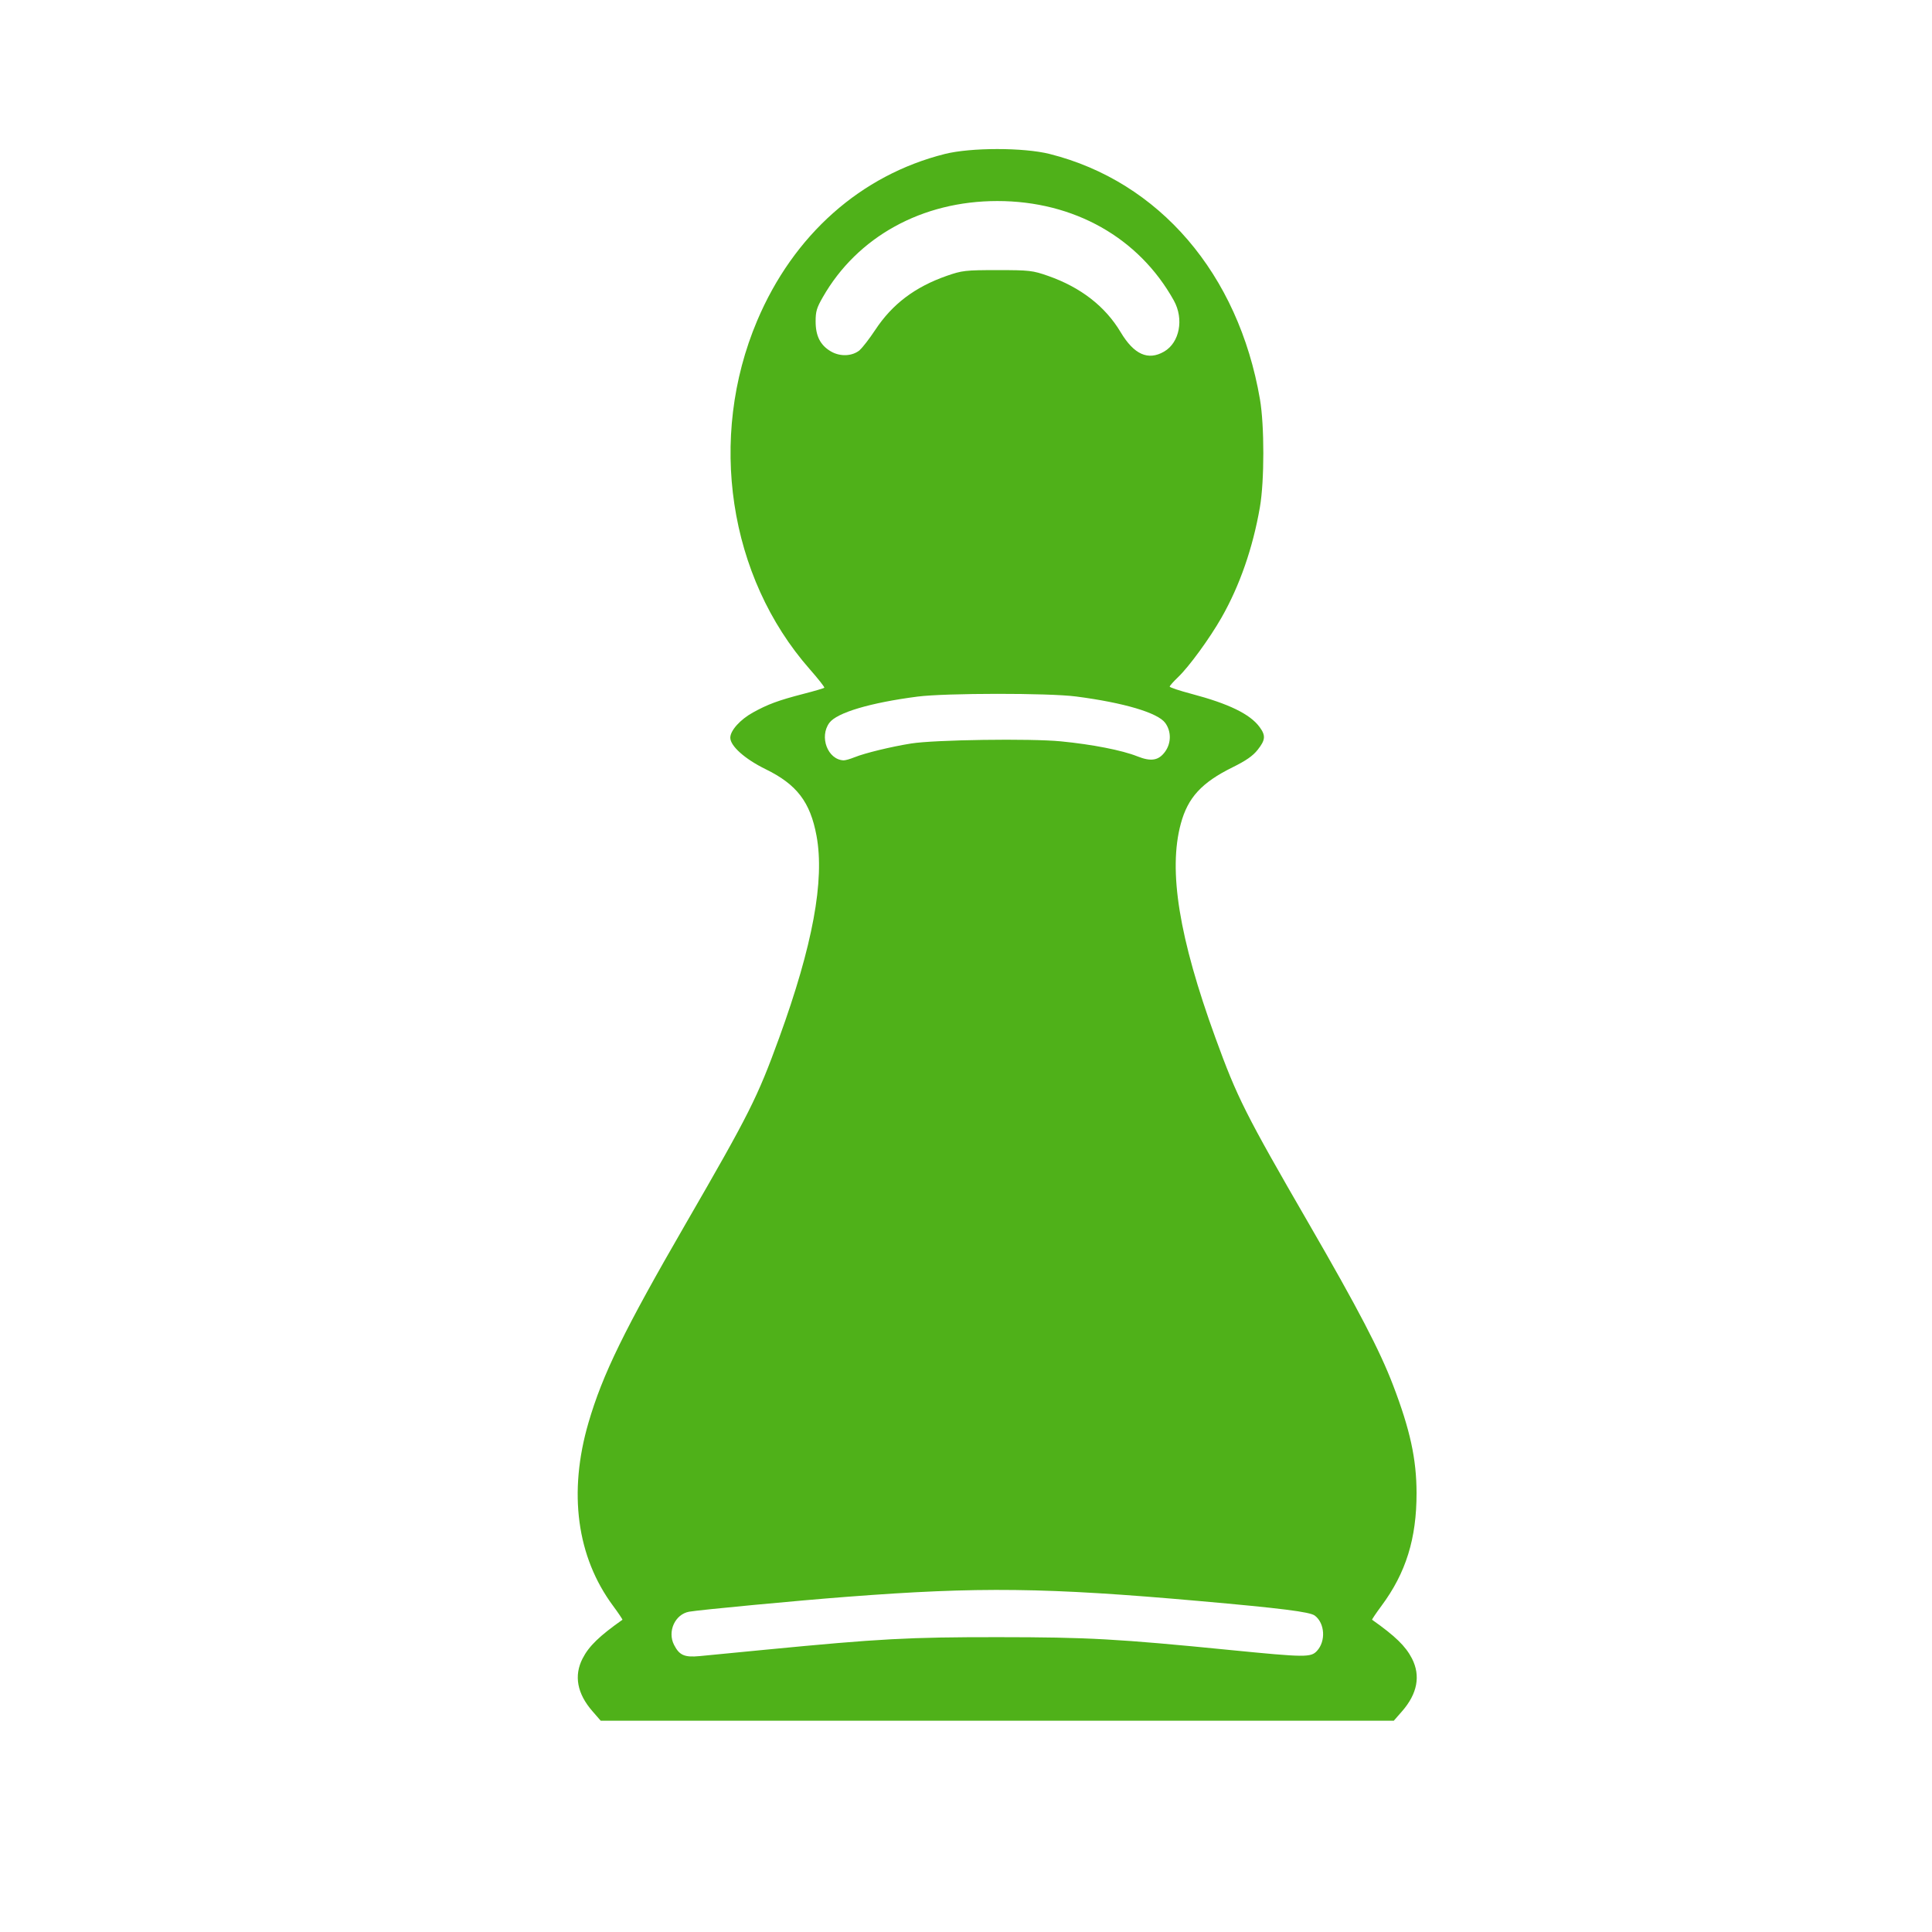 <?xml version="1.0" encoding="UTF-8" standalone="no"?>
<!-- Uploaded to: SVG Repo, www.svgrepo.com, Generator: SVG Repo Mixer Tools -->

<svg
   width="800px"
   height="800px"
   viewBox="0 0 36 36"
   aria-hidden="true"
   role="img"
   class="iconify iconify--twemoji"
   preserveAspectRatio="xMidYMid meet"
   version="1.1"
   id="svg6"
   sodipodi:docname="chess-pawn.svg"
   inkscape:version="1.2.2 (b0a8486541, 2022-12-01)"
   xmlns:inkscape="http://www.inkscape.org/namespaces/inkscape"
   xmlns:sodipodi="http://sodipodi.sourceforge.net/DTD/sodipodi-0.dtd"
   xmlns="http://www.w3.org/2000/svg"
   xmlns:svg="http://www.w3.org/2000/svg">
  <defs
     id="defs10" />
  <sodipodi:namedview
     id="namedview8"
     pagecolor="#ffffff"
     bordercolor="#000000"
     borderopacity="0.25"
     inkscape:showpageshadow="2"
     inkscape:pageopacity="0.0"
     inkscape:pagecheckerboard="0"
     inkscape:deskcolor="#d1d1d1"
     showgrid="false"
     inkscape:zoom="0.92875"
     inkscape:cx="403.23015"
     inkscape:cy="403.23015"
     inkscape:window-width="1920"
     inkscape:window-height="1052"
     inkscape:window-x="0"
     inkscape:window-y="0"
     inkscape:window-maximized="1"
     inkscape:current-layer="svg6" />
  <path
     style="fill:#3ca900;fill-opacity:0.9;stroke-width:0.037"
     d="m 11.041,31.888 c -0.287,-0.328 -0.35,-0.664 -0.185,-0.985 0.117,-0.229 0.311,-0.417 0.742,-0.721 0.006,-0.004 -0.072,-0.121 -0.174,-0.259 -0.677,-0.912 -0.838,-2.112 -0.459,-3.412 0.264,-0.904 0.663,-1.721 1.808,-3.701 1.193,-2.063 1.34,-2.356 1.747,-3.475 0.624,-1.717 0.848,-2.93 0.695,-3.76 -0.117,-0.631 -0.367,-0.958 -0.95,-1.243 -0.384,-0.188 -0.657,-0.431 -0.657,-0.586 0,-0.133 0.184,-0.338 0.421,-0.469 0.28,-0.155 0.476,-0.227 0.939,-0.347 0.207,-0.053 0.383,-0.105 0.392,-0.115 0.009,-0.01 -0.114,-0.167 -0.273,-0.347 C 13.574,10.746 13.185,8.16 14.108,5.977 14.785,4.377 16.039,3.263 17.606,2.869 c 0.486,-0.122 1.467,-0.122 1.953,0 2.042,0.514 3.517,2.233 3.918,4.569 0.085,0.492 0.084,1.525 -5.54e-4,2.013 -0.132,0.761 -0.376,1.461 -0.714,2.055 -0.223,0.391 -0.606,0.917 -0.812,1.113 -0.085,0.081 -0.155,0.16 -0.155,0.175 0,0.015 0.183,0.076 0.406,0.135 0.695,0.184 1.092,0.377 1.269,0.618 0.117,0.159 0.11,0.241 -0.036,0.425 -0.089,0.113 -0.217,0.202 -0.468,0.326 -0.576,0.284 -0.833,0.564 -0.964,1.051 -0.236,0.871 -0.034,2.122 0.644,3.986 0.407,1.119 0.554,1.412 1.747,3.475 0.91,1.573 1.317,2.354 1.563,2.997 0.319,0.833 0.438,1.379 0.439,2.014 0.001,0.847 -0.198,1.489 -0.654,2.102 -0.102,0.138 -0.181,0.255 -0.174,0.259 0.431,0.304 0.624,0.492 0.742,0.721 0.165,0.322 0.102,0.658 -0.185,0.985 l -0.153,0.175 h -7.389 -7.389 z m 3.223,-1.148 c 2.127,-0.206 2.676,-0.235 4.336,-0.234 1.674,9.53e-4 2.218,0.031 4.336,0.241 1.387,0.137 1.489,0.138 1.603,0.016 0.169,-0.182 0.149,-0.517 -0.04,-0.659 -0.092,-0.069 -0.624,-0.136 -2.15,-0.271 -2.857,-0.253 -4.104,-0.268 -6.565,-0.079 -0.907,0.069 -2.759,0.244 -2.944,0.278 -0.262,0.048 -0.408,0.369 -0.28,0.618 0.099,0.194 0.195,0.236 0.477,0.209 0.133,-0.013 0.685,-0.066 1.227,-0.119 z m 1.663,-16.631 c 0.186,-0.076 0.68,-0.196 1.05,-0.255 0.437,-0.07 2.225,-0.096 2.792,-0.04 0.582,0.057 1.137,0.165 1.423,0.279 0.256,0.102 0.396,0.079 0.516,-0.084 0.118,-0.161 0.12,-0.381 0.004,-0.539 -0.139,-0.189 -0.769,-0.376 -1.661,-0.492 -0.512,-0.067 -2.434,-0.065 -2.954,0.002 -0.88,0.114 -1.503,0.299 -1.643,0.489 -0.192,0.261 -0.031,0.686 0.265,0.699 0.031,0.001 0.124,-0.025 0.207,-0.059 z m 0.095,-7.589 c 0.05,-0.042 0.18,-0.211 0.288,-0.374 0.317,-0.48 0.738,-0.798 1.331,-1.006 0.284,-0.099 0.347,-0.107 0.943,-0.107 0.599,0 0.659,0.007 0.949,0.109 0.604,0.212 1.062,0.567 1.349,1.048 0.249,0.417 0.512,0.534 0.81,0.361 0.289,-0.168 0.372,-0.607 0.181,-0.951 -0.651,-1.171 -1.862,-1.854 -3.289,-1.854 -1.402,0 -2.609,0.665 -3.253,1.793 -0.114,0.199 -0.133,0.265 -0.133,0.45 0,0.273 0.088,0.445 0.286,0.56 0.175,0.101 0.4,0.09 0.539,-0.027 z"
     id="path931" />
</svg>
